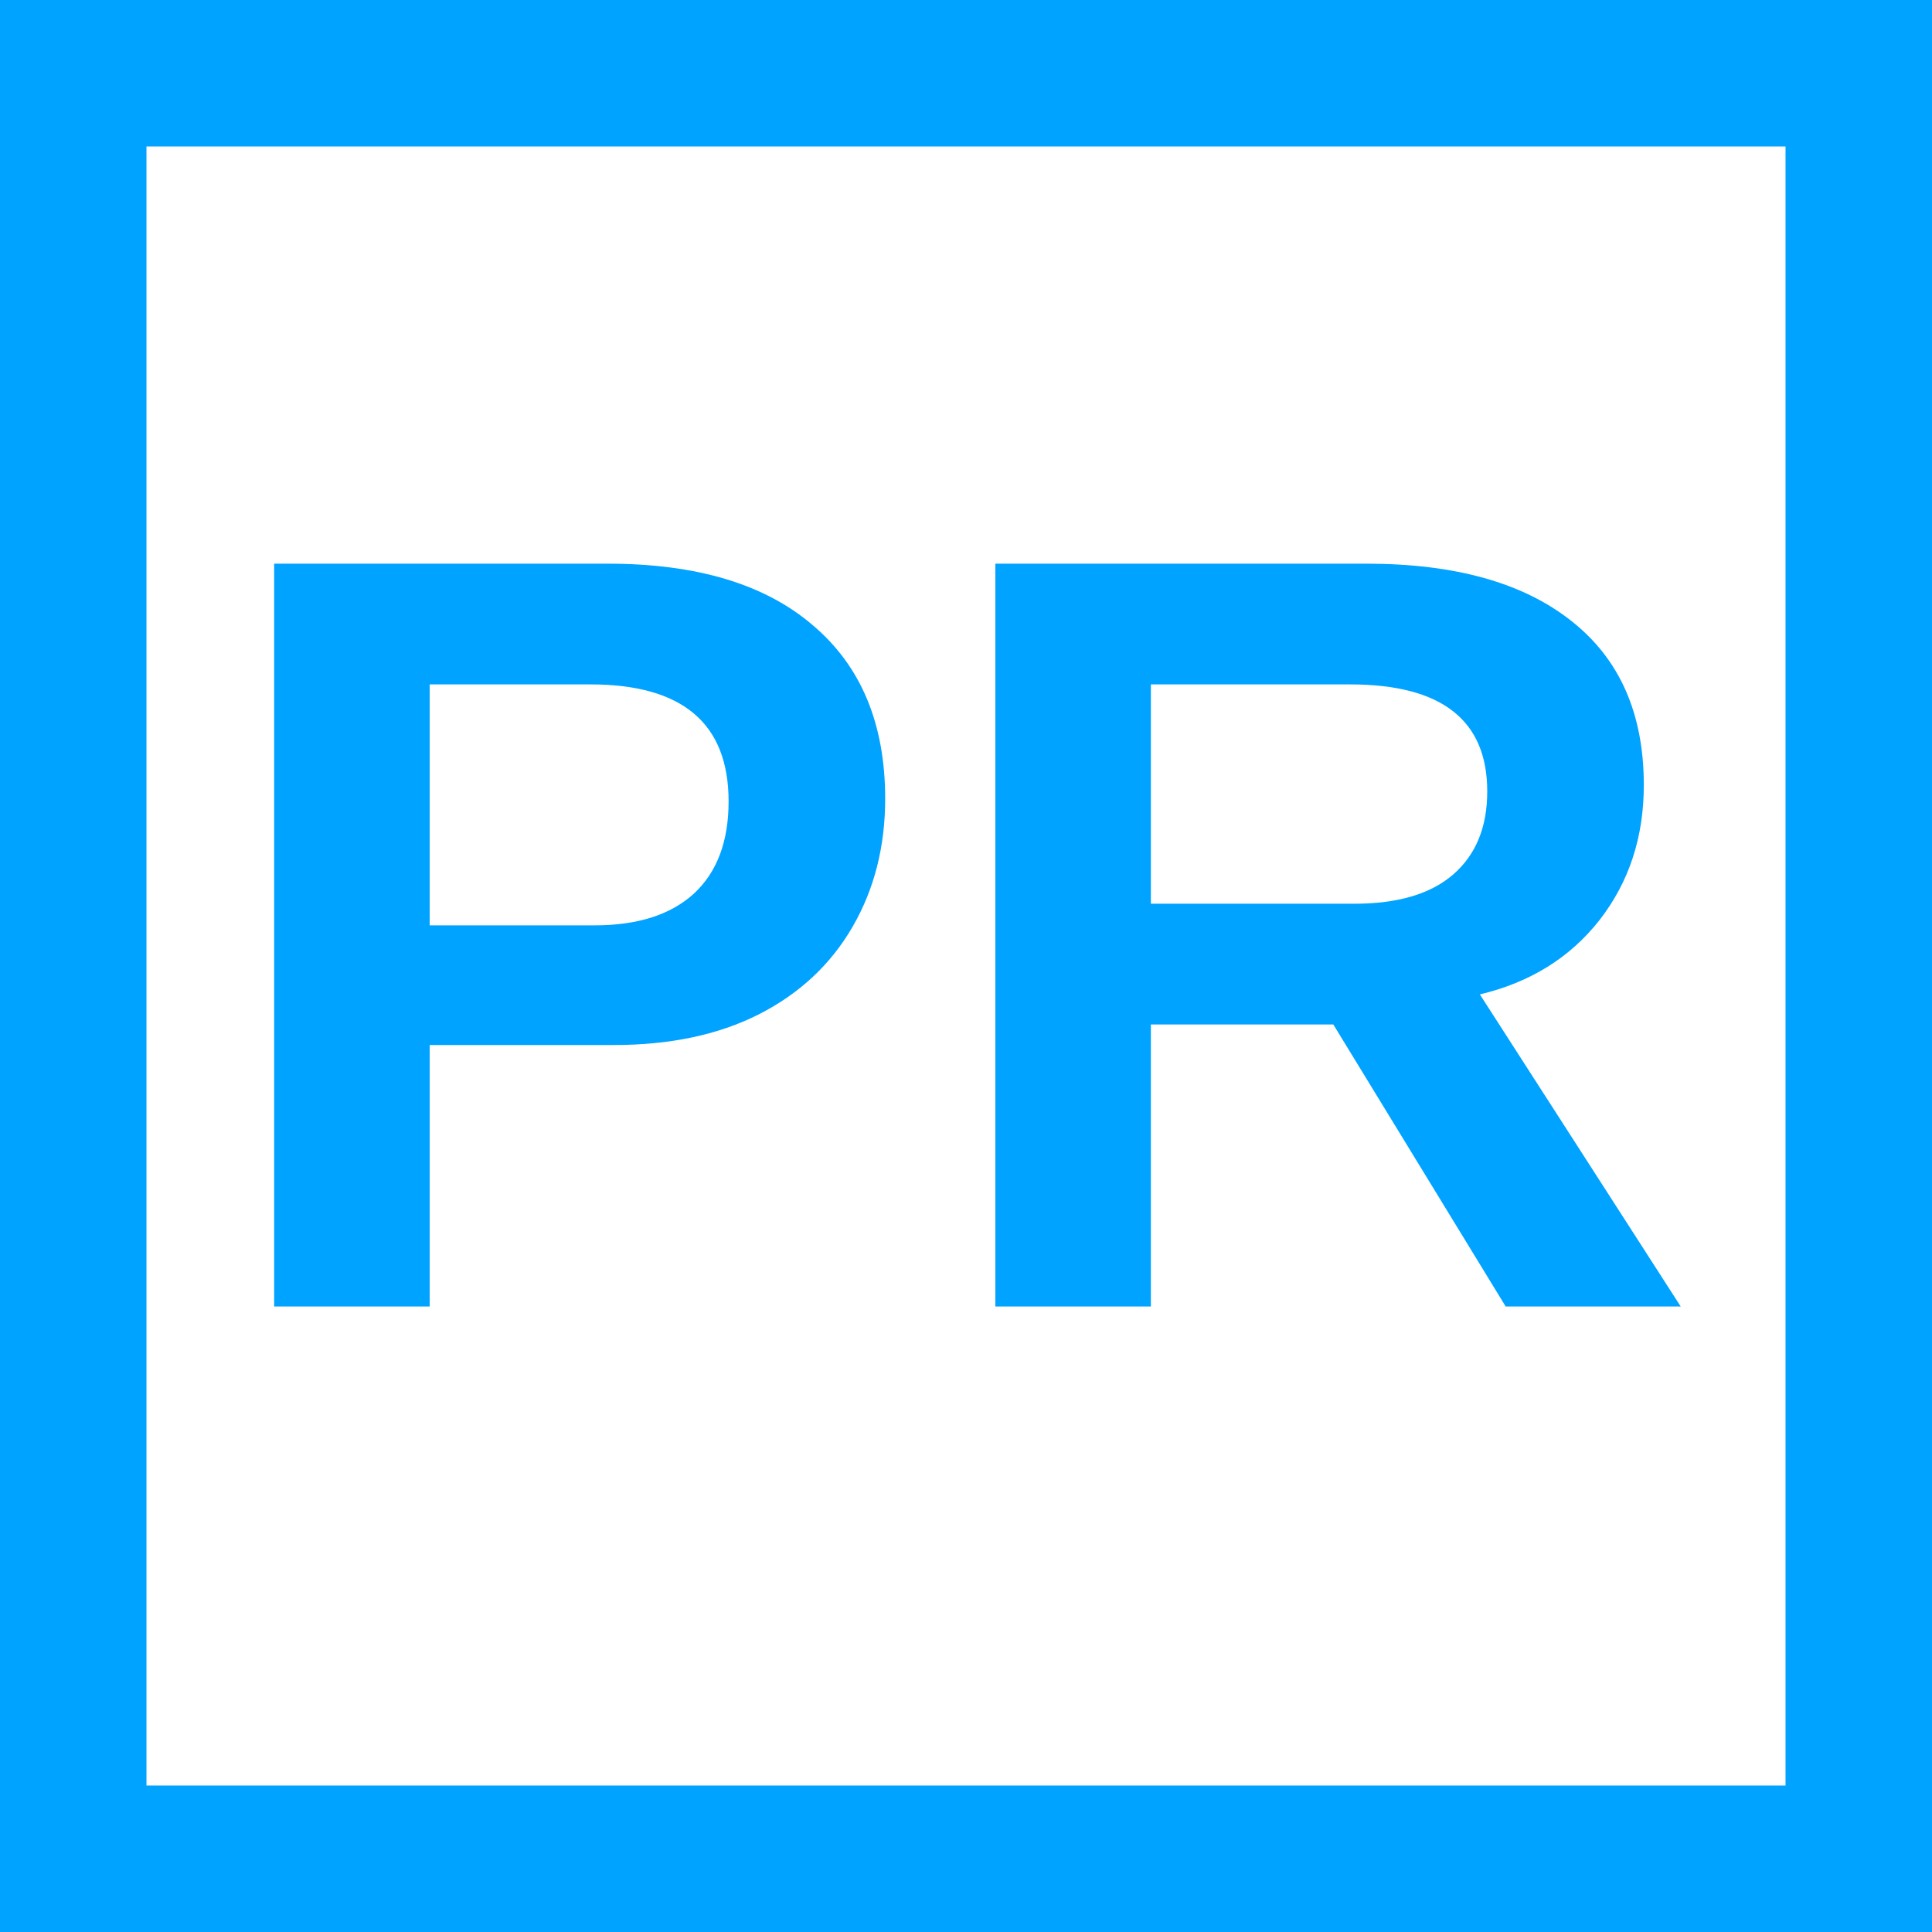 <?xml version="1.0" encoding="UTF-8" standalone="no"?>
<svg
   xmlns:dc="http://purl.org/dc/elements/1.1/"
   xmlns:cc="http://creativecommons.org/ns#"
   xmlns:rdf="http://www.w3.org/1999/02/22-rdf-syntax-ns#"
   xmlns:svg="http://www.w3.org/2000/svg"
   xmlns="http://www.w3.org/2000/svg"
   version="1.1"
   id="svg2"
   viewBox="0 0 514.444 514.444"
   height="145.187mm"
   width="145.187mm">
  <defs
     id="defs4" />
  <g
     transform="translate(7.222,-177.64)"
     id="layer1">
    <rect
       y="197.14"
       x="12.278"
       height="475.444"
       width="475.444"
       id="rect4136"
       style="opacity:1;fill:none;fill-opacity:1;fill-rule:evenodd;stroke:#00a3ff;stroke-width:39;stroke-linecap:square;stroke-linejoin:miter;stroke-miterlimit:4;stroke-dasharray:none;stroke-dashoffset:0;stroke-opacity:1" />
    <g
       transform="translate(1391.428,385.714)"
       style="font-style:normal;font-variant:normal;font-weight:600;font-stretch:normal;font-size:90px;line-height:50%;font-family:'Segoe UI';-inkscape-font-specification:'Segoe UI, Semi-Bold';text-align:start;letter-spacing:0px;word-spacing:0px;writing-mode:lr-tb;text-anchor:start;fill:#000000;fill-opacity:1;stroke:none;stroke-width:1px;stroke-linecap:butt;stroke-linejoin:miter;stroke-opacity:1"
       id="flowRoot4138">
      <path
         d="m -1162.949,4.63 q 0,19.092 -8.704,34.113 -8.704,15.021 -24.988,23.303 -16.144,8.142 -38.464,8.142 l -49.133,0 0,69.629 -41.412,0 0,-197.797 88.861,0 q 35.516,0 54.608,16.425 19.232,16.284 19.232,46.185 z m -41.693,0.702 q 0,-31.165 -36.78,-31.165 l -42.816,0 0,64.154 43.939,0 q 17.127,0 26.392,-8.423 9.265,-8.563 9.265,-24.567 z"
         style="font-style:normal;font-variant:normal;font-weight:bold;font-stretch:normal;font-size:287.5px;font-family:'Liberation Sans';-inkscape-font-specification:'Liberation Sans Bold';fill:#00a3ff;fill-opacity:1"
         id="path4140" />
      <path
         d="m -997.721,139.817 -45.905,-75.104 -48.572,0 0,75.104 -41.412,0 0,-197.797 98.828,0 q 35.376,0 54.608,15.302 19.232,15.161 19.232,43.658 0,20.776 -11.792,35.937 -11.792,15.021 -31.866,19.794 l 53.485,83.105 -46.606,0 z M -1002.634,2.665 q 0,-28.497 -36.499,-28.497 l -53.064,0 0,58.398 54.187,0 q 17.407,0 26.392,-7.861 8.984,-7.861 8.984,-22.04 z"
         style="font-style:normal;font-variant:normal;font-weight:bold;font-stretch:normal;font-size:287.5px;font-family:'Liberation Sans';-inkscape-font-specification:'Liberation Sans Bold';fill:#00a3ff;fill-opacity:1"
         id="path4142" />
    </g>
  </g>
</svg>
